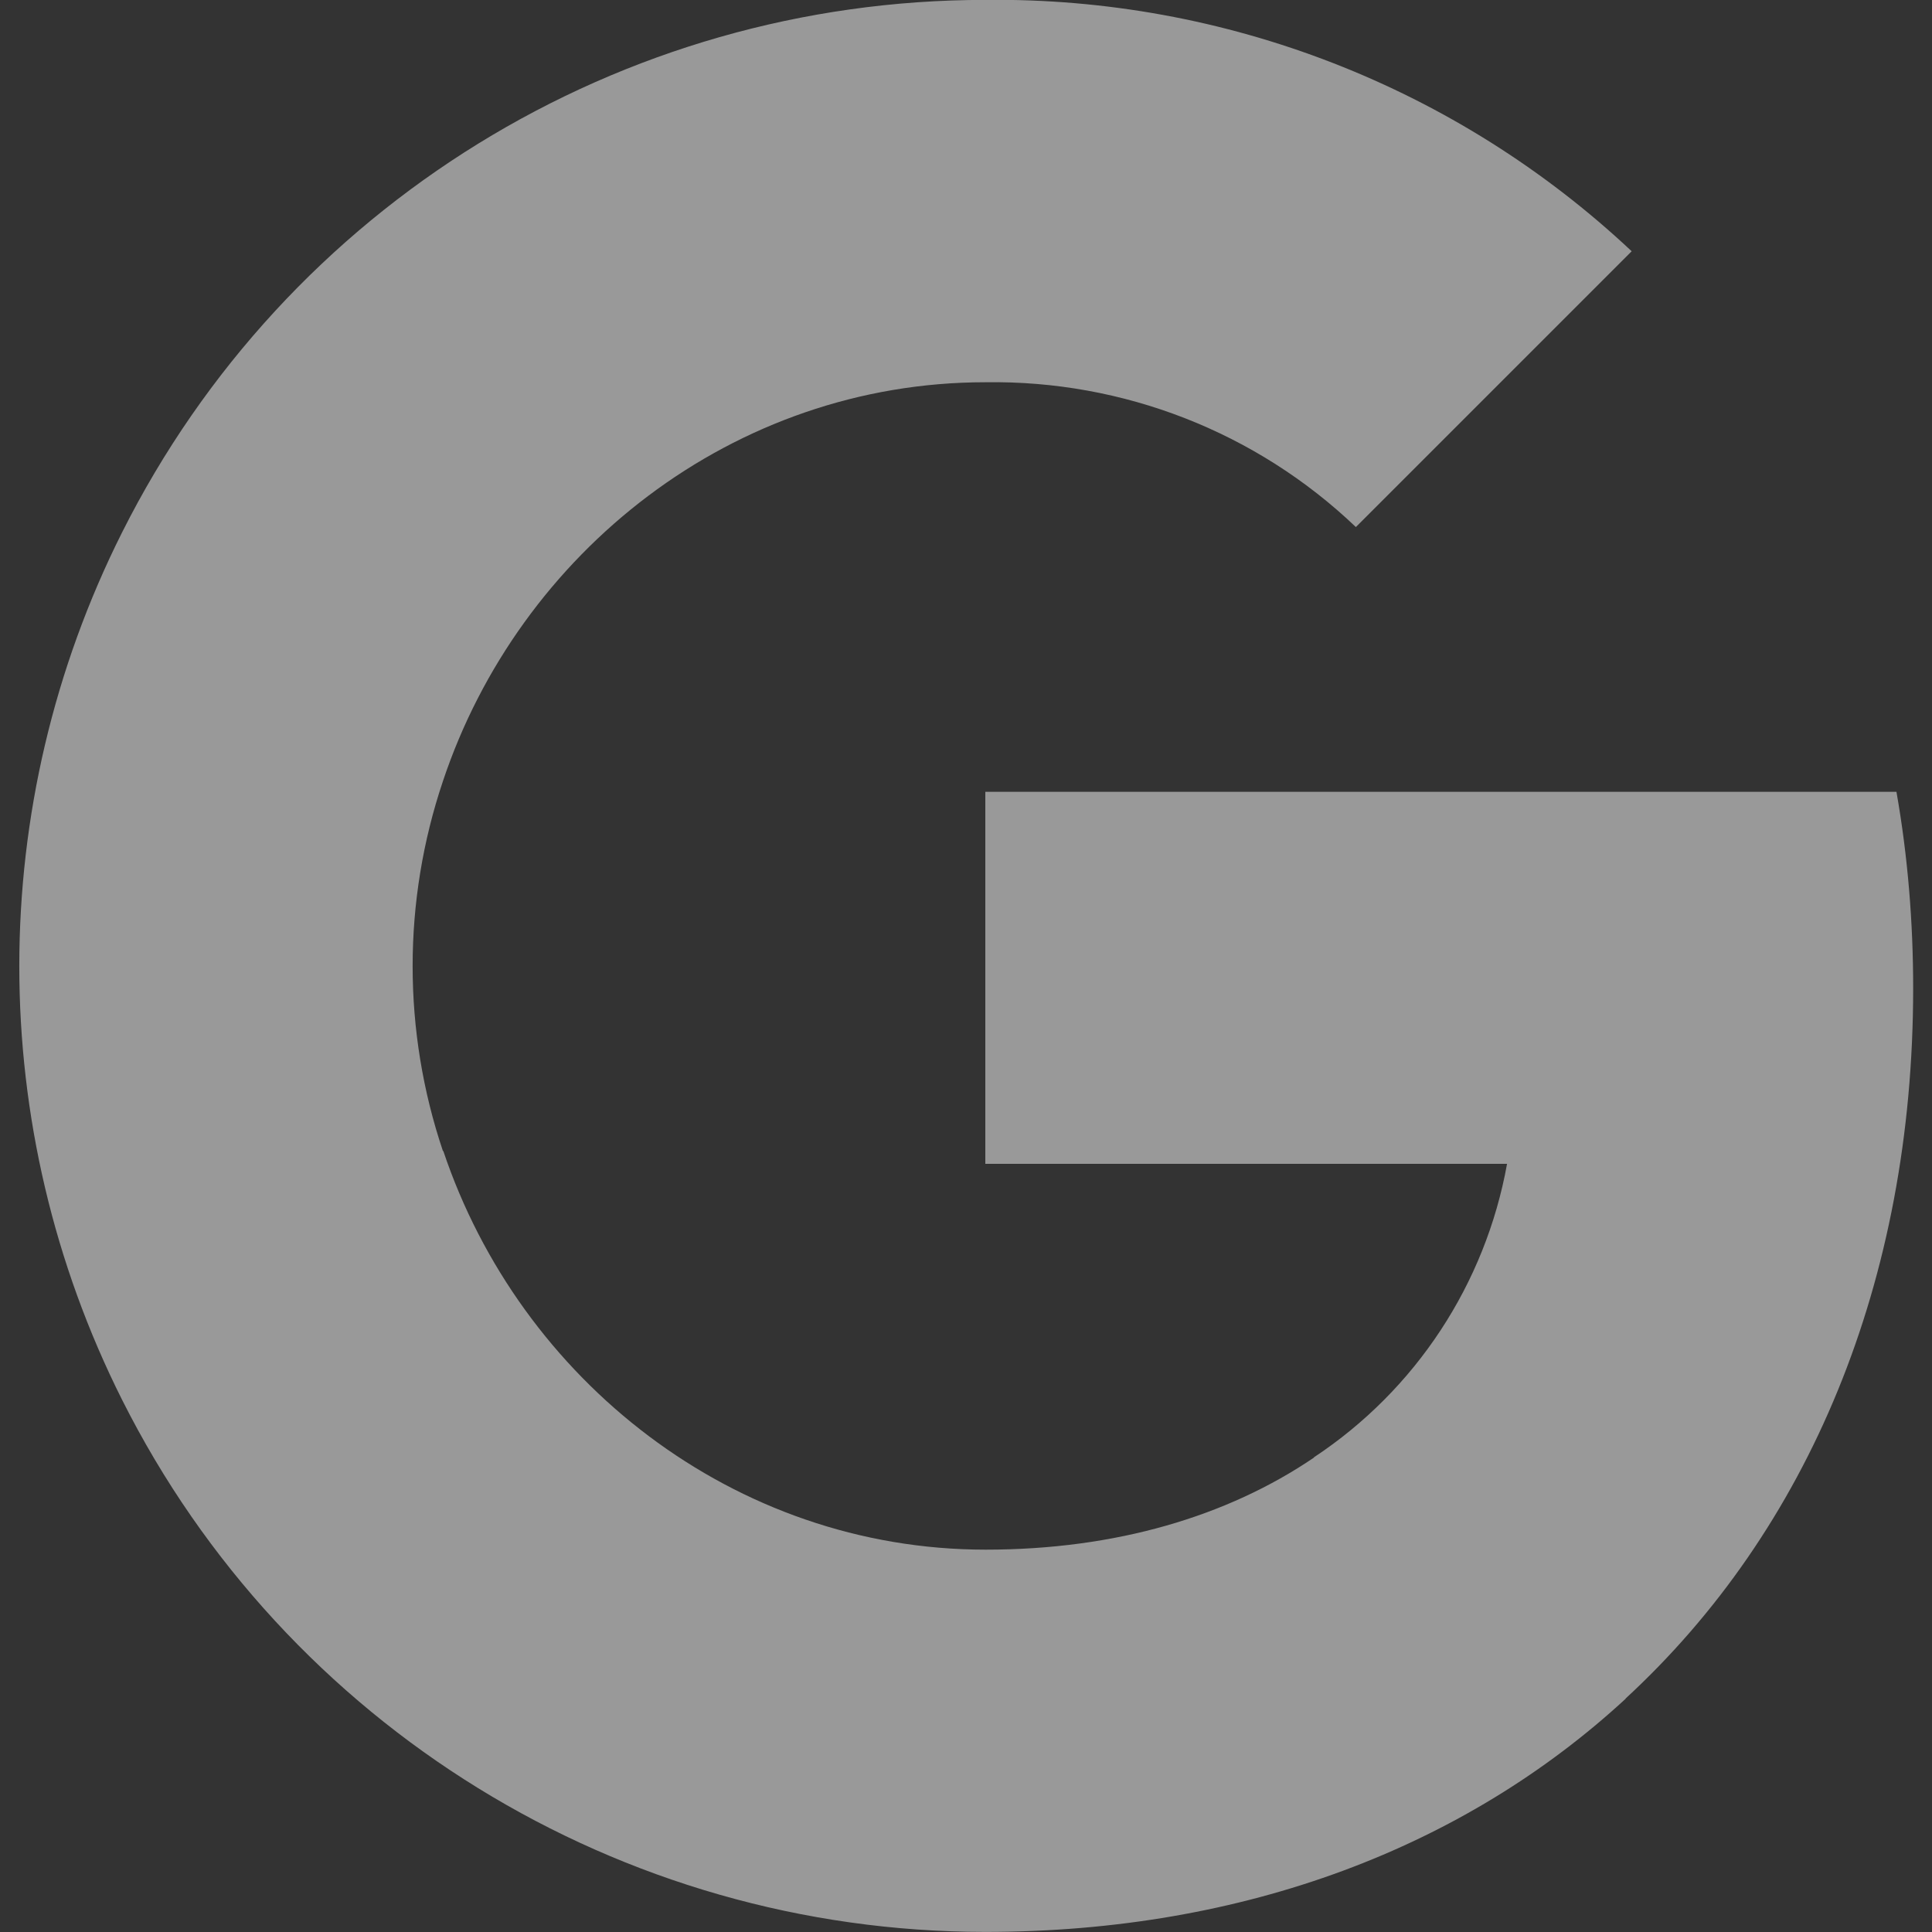 <svg width="20" height="20" viewBox="0 0 20 20" fill="none" xmlns="http://www.w3.org/2000/svg">
<rect x="0" y="0" width="20" height="20" fill="#333333" stroke="none"/>
<g opacity="0.5" clip-path="url(#clip0_595_213)">
<path fill-rule="evenodd" clip-rule="evenodd" d="M14.036 5.456C13.004 4.471 11.626 3.935 10.2 3.957C7.591 3.957 5.375 5.717 4.585 8.087V8.087C4.167 9.329 4.167 10.674 4.585 11.915H4.589C5.383 14.282 7.595 16.042 10.204 16.042C11.55 16.042 12.706 15.697 13.602 15.089V15.086C14.657 14.388 15.377 13.29 15.601 12.048H10.2V8.197H19.632C19.75 8.866 19.805 9.549 19.805 10.229C19.805 13.27 18.718 15.842 16.827 17.584L16.829 17.585C15.171 19.114 12.897 19.999 10.2 19.999C6.419 19.999 2.961 17.868 1.264 14.491V14.491C-0.155 11.666 -0.155 8.337 1.264 5.511H1.264L1.264 5.511C2.961 2.13 6.419 -0.001 10.2 -0.001C12.684 -0.03 15.083 0.903 16.891 2.601L14.036 5.456Z" fill="white"/>
</g>
<defs>
<clipPath id="clip0_595_213">
<rect width="20" height="20" fill="white"/>
</clipPath>
</defs>
</svg>
